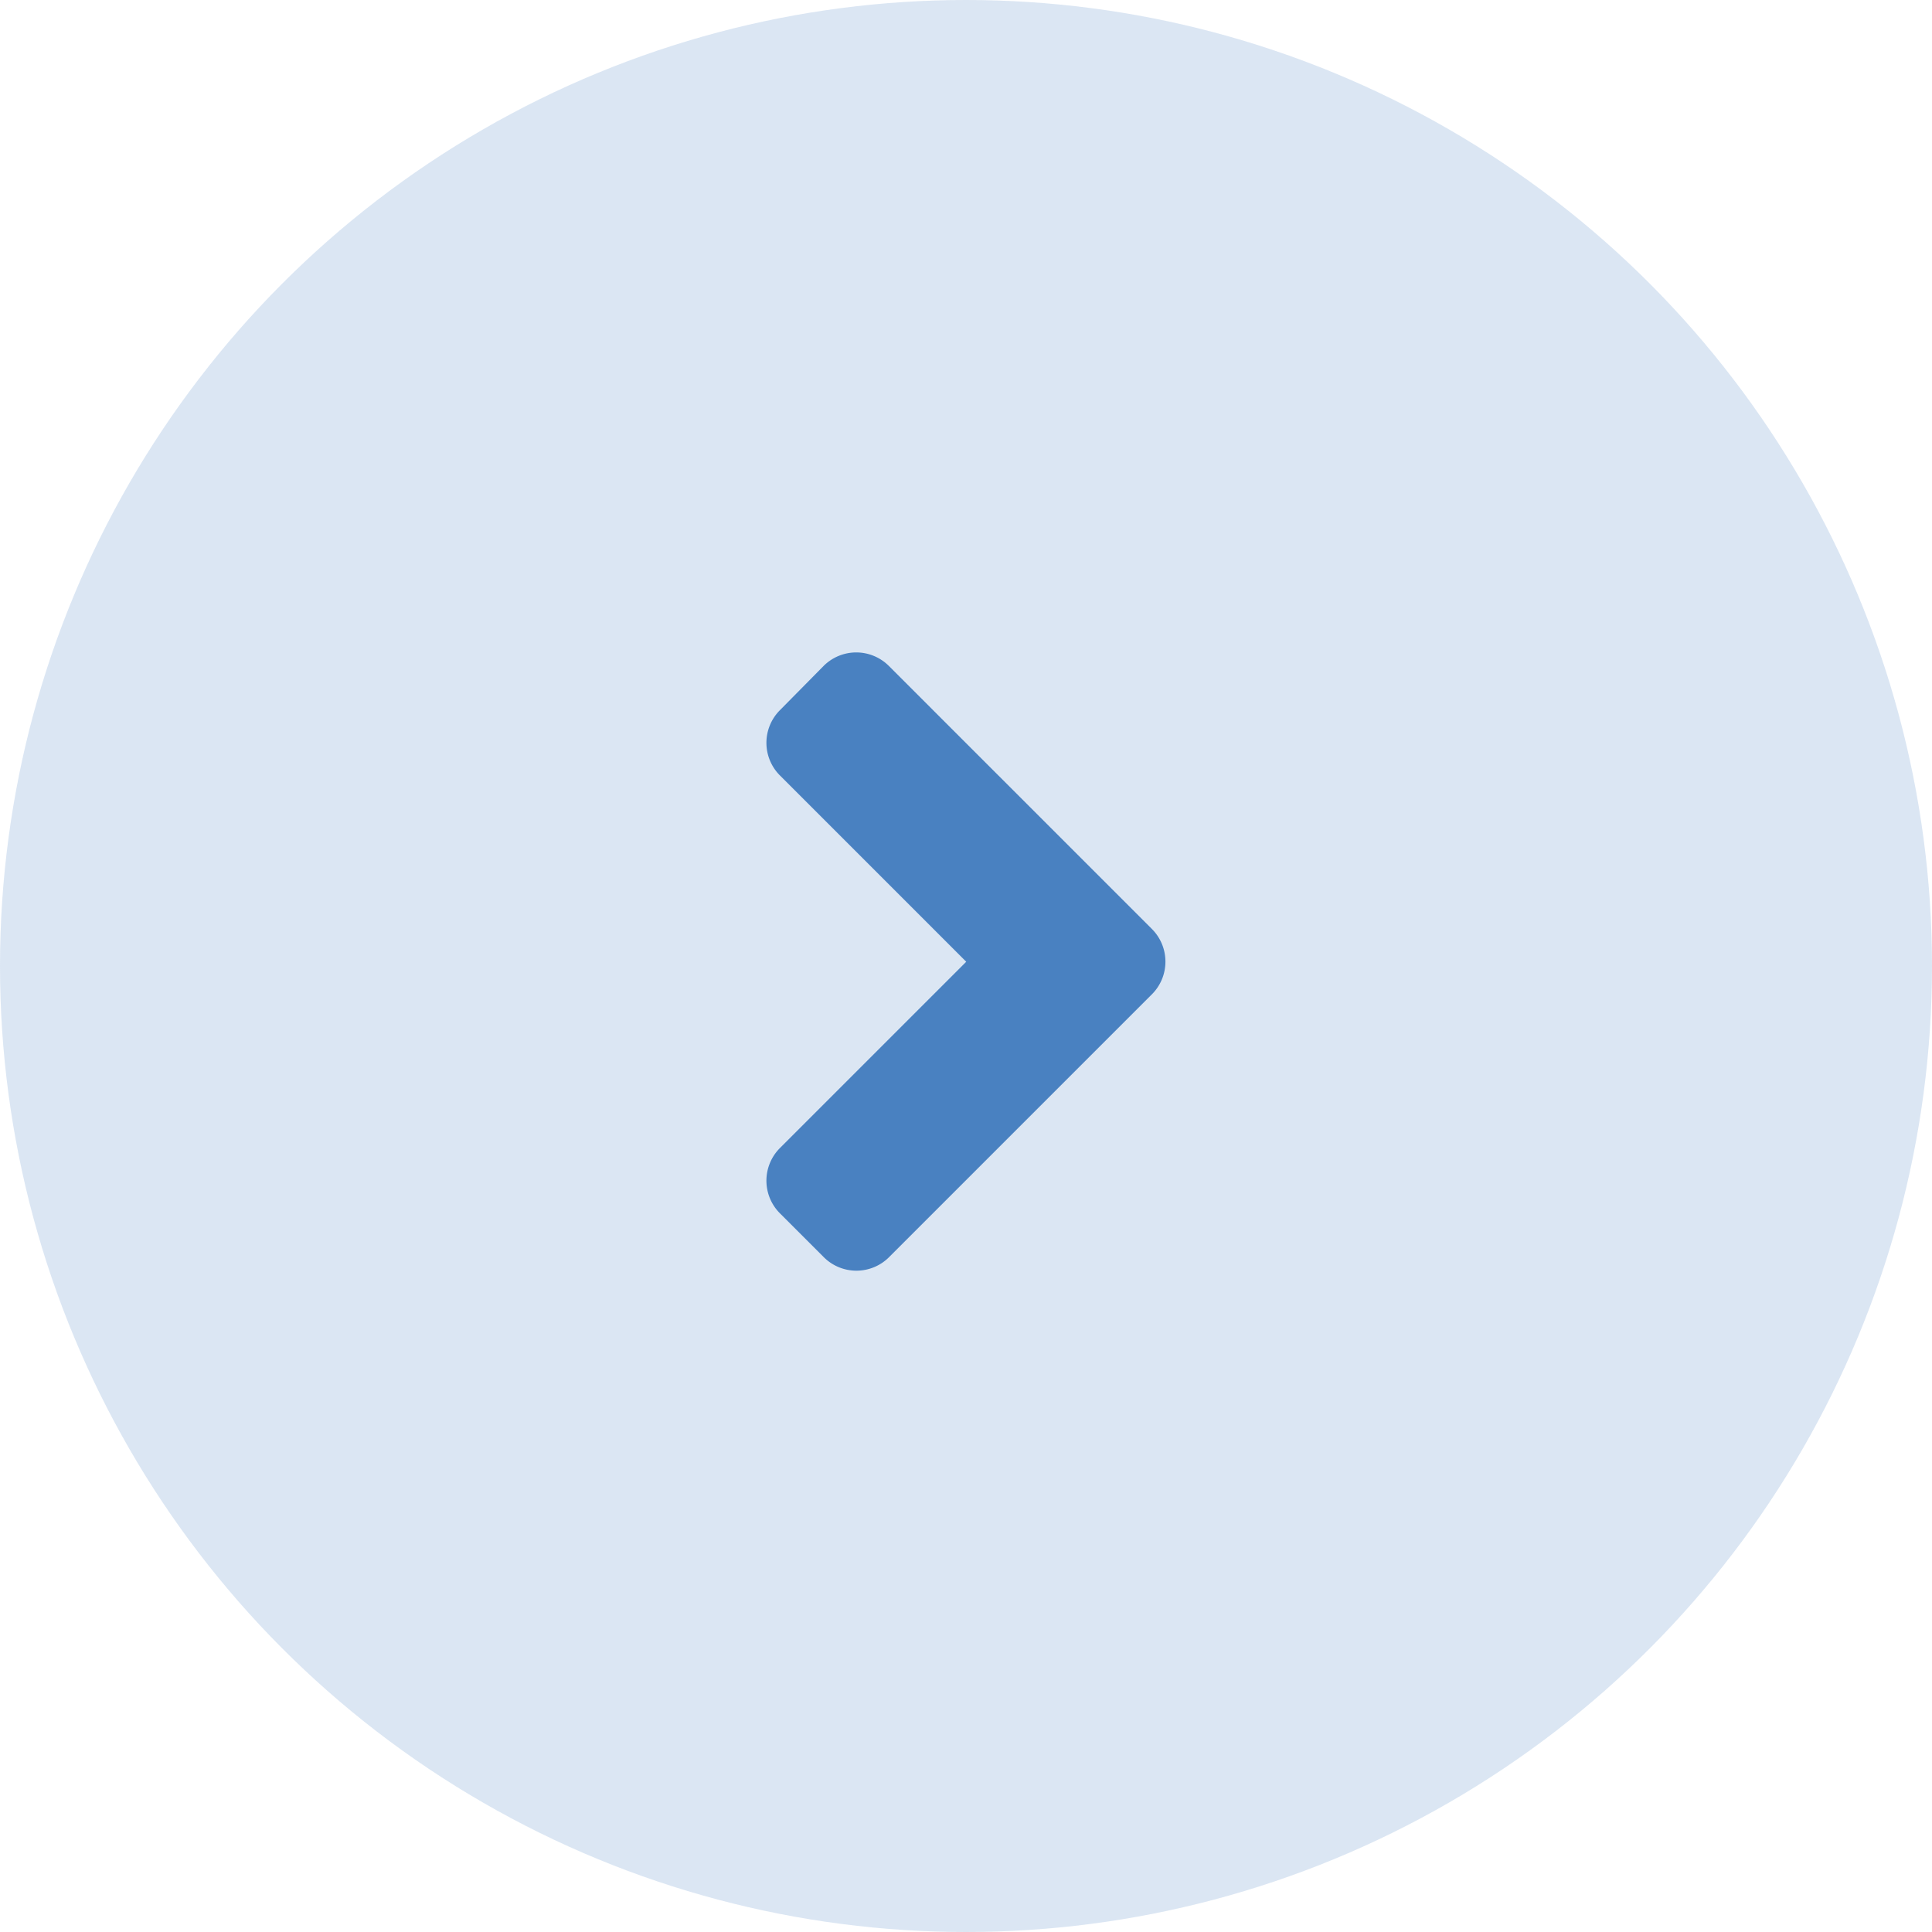 <svg xmlns="http://www.w3.org/2000/svg" width="75" height="75" viewBox="0 0 75 75">
  <g id="グループ_2832" data-name="グループ 2832" transform="translate(-634 -1720)">
    <circle id="楕円形_238" data-name="楕円形 238" cx="37.5" cy="37.5" r="37.5" transform="translate(634 1720)" fill="#4981c1" opacity="0.198"/>
    <path id="FontAwsome_angle-right_" data-name="FontAwsome (angle-right)" d="M39.712,109.225l-10.2,10.2a1.792,1.792,0,0,1-2.542,0l-1.694-1.694a1.792,1.792,0,0,1,0-2.542l7.228-7.228-7.228-7.228a1.792,1.792,0,0,1,0-2.542l1.687-1.709a1.792,1.792,0,0,1,2.542,0l10.2,10.2A1.794,1.794,0,0,1,39.712,109.225Z" transform="translate(639.005 1649.374)" fill="#4981c1"/>
  </g>
</svg>
